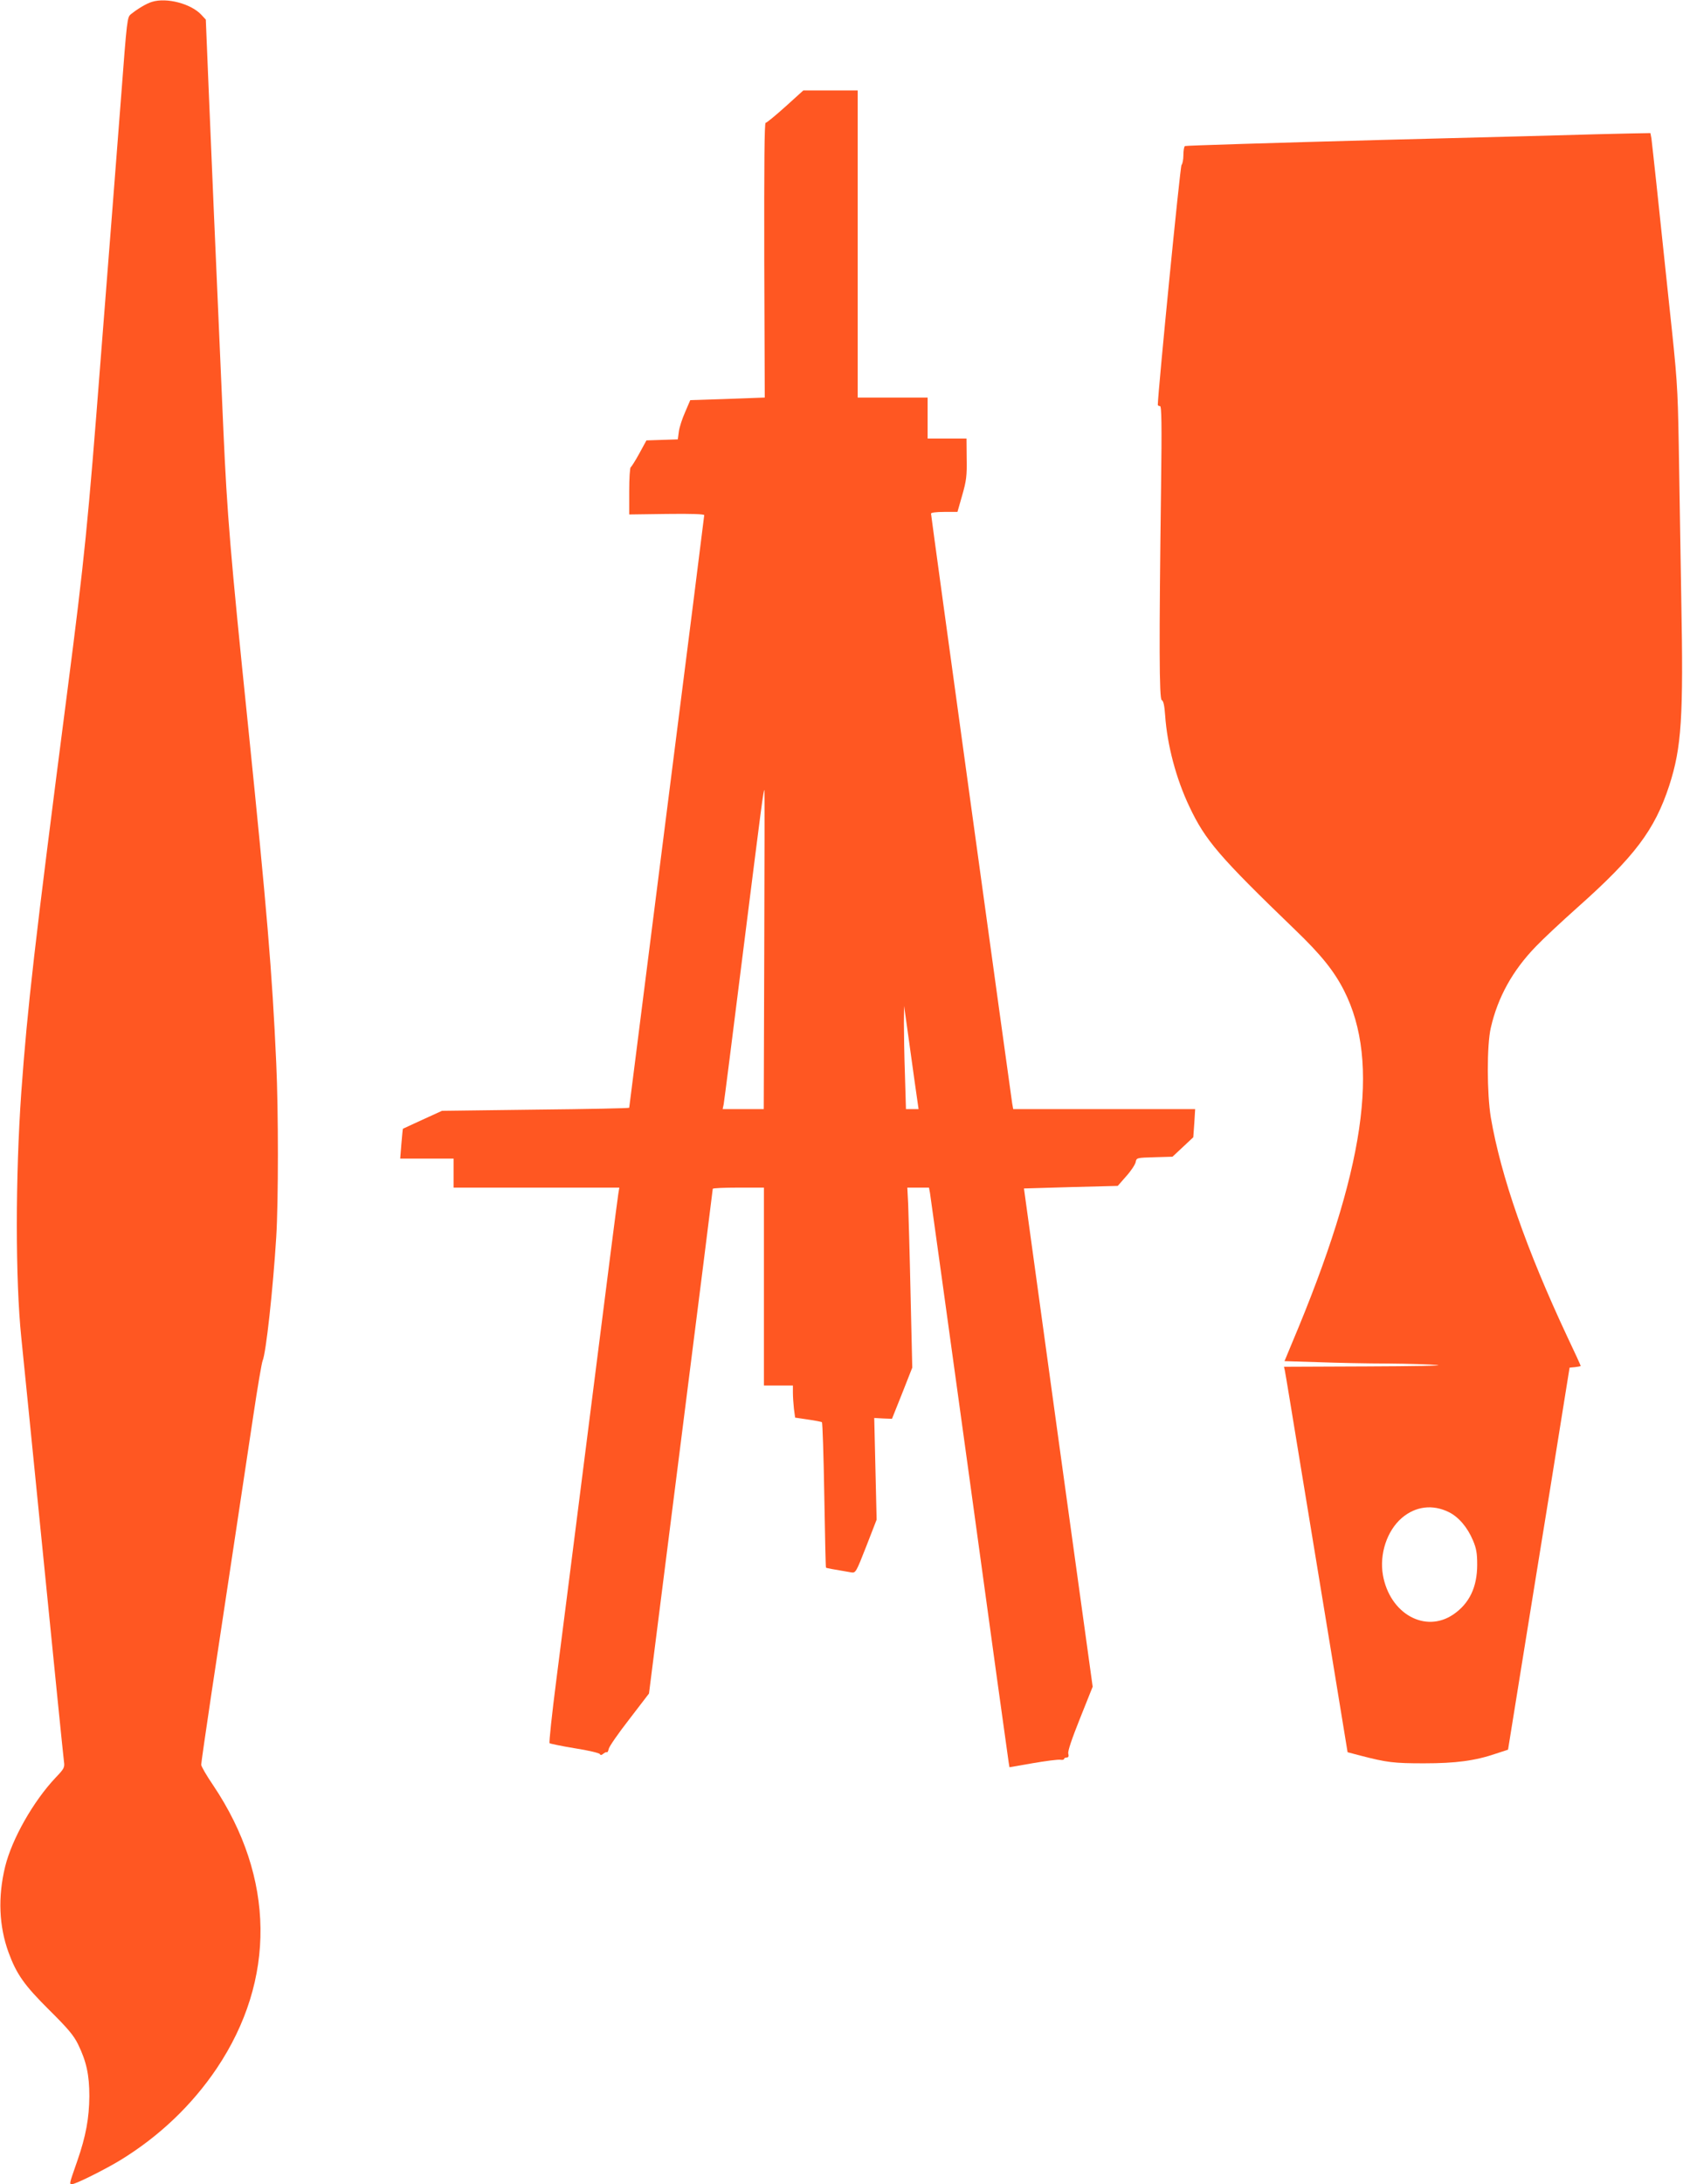 <?xml version="1.0" standalone="no"?>
<!DOCTYPE svg PUBLIC "-//W3C//DTD SVG 20010904//EN"
 "http://www.w3.org/TR/2001/REC-SVG-20010904/DTD/svg10.dtd">
<svg version="1.0" xmlns="http://www.w3.org/2000/svg"
 width="987pt" height="1280pt" viewBox="0 0 987 1280"
 preserveAspectRatio="xMidYMid meet">
<g transform="translate(0,1280) scale(0.1,-0.1)"
fill="#ff5722" stroke="none">
<path d="M891 12789 c-31 -9 -83 -40 -123 -72 -22 -18 -23 -24 -58 -487 -17
-217 -39 -507 -50 -645 -11 -137 -42 -540 -70 -895 -74 -958 -94 -1159 -195
-1940 -194 -1501 -234 -1853 -270 -2350 -35 -496 -35 -1102 0 -1440 8 -80 67
-662 130 -1295 63 -632 117 -1167 120 -1188 5 -35 2 -42 -49 -95 -131 -139
-256 -359 -296 -522 -43 -177 -36 -348 20 -502 47 -128 92 -192 239 -338 109
-108 143 -148 169 -201 49 -101 66 -179 66 -304 -1 -127 -20 -234 -71 -380
-49 -141 -48 -135 -29 -135 20 0 193 86 283 141 227 139 419 322 564 537 349
520 342 1118 -20 1658 -39 57 -71 112 -71 122 0 9 27 197 60 417 111 735 199
1317 245 1625 25 168 50 314 55 325 20 44 61 419 80 725 13 210 13 741 0 1020
-24 535 -55 898 -165 1975 -104 1009 -123 1240 -145 1735 -50 1136 -70 1602
-86 1990 l-17 415 -26 28 c-60 65 -203 103 -290 76z"/>
<path d="M4606 12175 c-58 -52 -110 -95 -116 -95 -7 0 -9 -240 -8 -805 l3
-805 -30 -1 c-16 -1 -115 -4 -218 -8 l-189 -6 -30 -70 c-17 -38 -34 -90 -37
-115 l-6 -45 -92 -3 -92 -3 -42 -77 c-23 -42 -46 -78 -50 -80 -5 -2 -9 -65 -9
-140 l0 -137 220 3 c145 2 220 -1 220 -7 0 -6 -99 -789 -220 -1739 -121 -951
-220 -1731 -220 -1734 0 -3 -247 -8 -549 -11 l-549 -7 -114 -52 c-62 -29 -114
-52 -115 -53 -1 0 -5 -40 -9 -88 l-7 -87 157 0 156 0 0 -85 0 -85 486 0 486 0
-6 -37 c-4 -21 -76 -587 -161 -1258 -85 -671 -176 -1385 -202 -1587 -26 -202
-44 -371 -40 -374 3 -3 70 -17 149 -30 78 -12 144 -28 146 -34 3 -7 9 -7 20 2
8 7 18 11 21 9 3 -3 8 6 11 20 3 14 57 92 121 174 l115 150 187 1475 c103 811
187 1478 187 1483 0 4 68 7 150 7 l150 0 0 -580 0 -580 85 0 85 0 0 -42 c0
-24 3 -66 6 -94 l7 -52 74 -11 c42 -6 79 -13 83 -16 4 -2 10 -194 14 -427 4
-232 8 -424 10 -425 2 -3 35 -9 148 -28 26 -4 28 -1 88 152 l61 157 -7 298 -7
298 52 -3 52 -2 60 150 59 150 -10 430 c-5 237 -12 474 -14 528 l-5 97 63 0
64 0 6 -32 c3 -18 107 -769 231 -1668 123 -899 227 -1649 230 -1666 l5 -31
138 24 c75 13 147 22 160 20 12 -2 22 0 22 4 0 5 7 9 15 9 11 0 14 7 10 23 -4
14 21 87 69 207 l74 185 -202 1460 -201 1460 275 8 275 7 50 57 c28 31 52 68
55 82 5 26 6 26 111 29 l105 3 61 57 61 57 6 83 5 82 -533 0 -534 0 -6 33 c-7
44 -476 3443 -476 3457 0 6 30 10 78 10 l77 0 28 98 c24 84 28 113 26 215 l-1
117 -114 0 -114 0 0 120 0 120 -205 0 -205 0 0 900 0 900 -159 0 -160 0 -105
-95z m-124 -4942 l-3 -933 -120 0 -121 0 6 28 c3 15 55 425 116 912 107 849
118 937 123 929 1 -2 1 -424 -1 -936z m881 -765 l24 -168 -37 0 -37 0 -6 203
c-4 111 -6 247 -6 302 l1 100 19 -135 c10 -74 29 -210 42 -302z"/>
<path d="M9355 12013 c-55 -2 -617 -17 -1249 -33 -632 -17 -1153 -33 -1157
-36 -5 -3 -9 -27 -9 -53 0 -26 -5 -52 -11 -58 -8 -8 -137 -1317 -139 -1405 0
-5 6 -8 13 -8 9 0 11 -100 6 -482 -12 -906 -11 -1235 4 -1241 10 -4 16 -32 20
-89 12 -174 64 -371 142 -535 94 -199 175 -293 621 -723 152 -146 228 -241
286 -355 215 -423 122 -1055 -305 -2066 l-44 -106 195 -6 c107 -4 292 -8 411
-8 119 -1 250 -5 291 -9 41 -4 -144 -7 -413 -8 l-487 -2 5 -22 c3 -13 45 -268
94 -568 49 -300 131 -798 182 -1107 l92 -562 76 -20 c154 -40 196 -45 371 -45
189 0 301 15 424 57 l70 23 83 515 c46 283 119 739 164 1014 44 275 88 547 97
605 l17 105 33 3 c17 2 32 5 32 7 0 3 -35 80 -79 172 -240 512 -389 940 -448
1284 -23 140 -24 424 0 526 41 179 128 336 265 477 40 42 148 143 240 225 339
301 456 457 541 716 73 225 84 400 71 1092 -5 307 -12 718 -15 913 -6 336 -9
380 -56 815 -27 253 -60 568 -74 700 -14 132 -28 255 -30 273 l-6 32 -112 -2
c-62 -1 -157 -4 -212 -5z m-858 -8075 c57 -28 109 -89 141 -165 20 -47 25 -75
25 -143 0 -132 -46 -227 -139 -291 -165 -113 -374 3 -414 231 -21 123 24 259
111 334 81 69 181 81 276 34z"/>
</g>
</svg>
